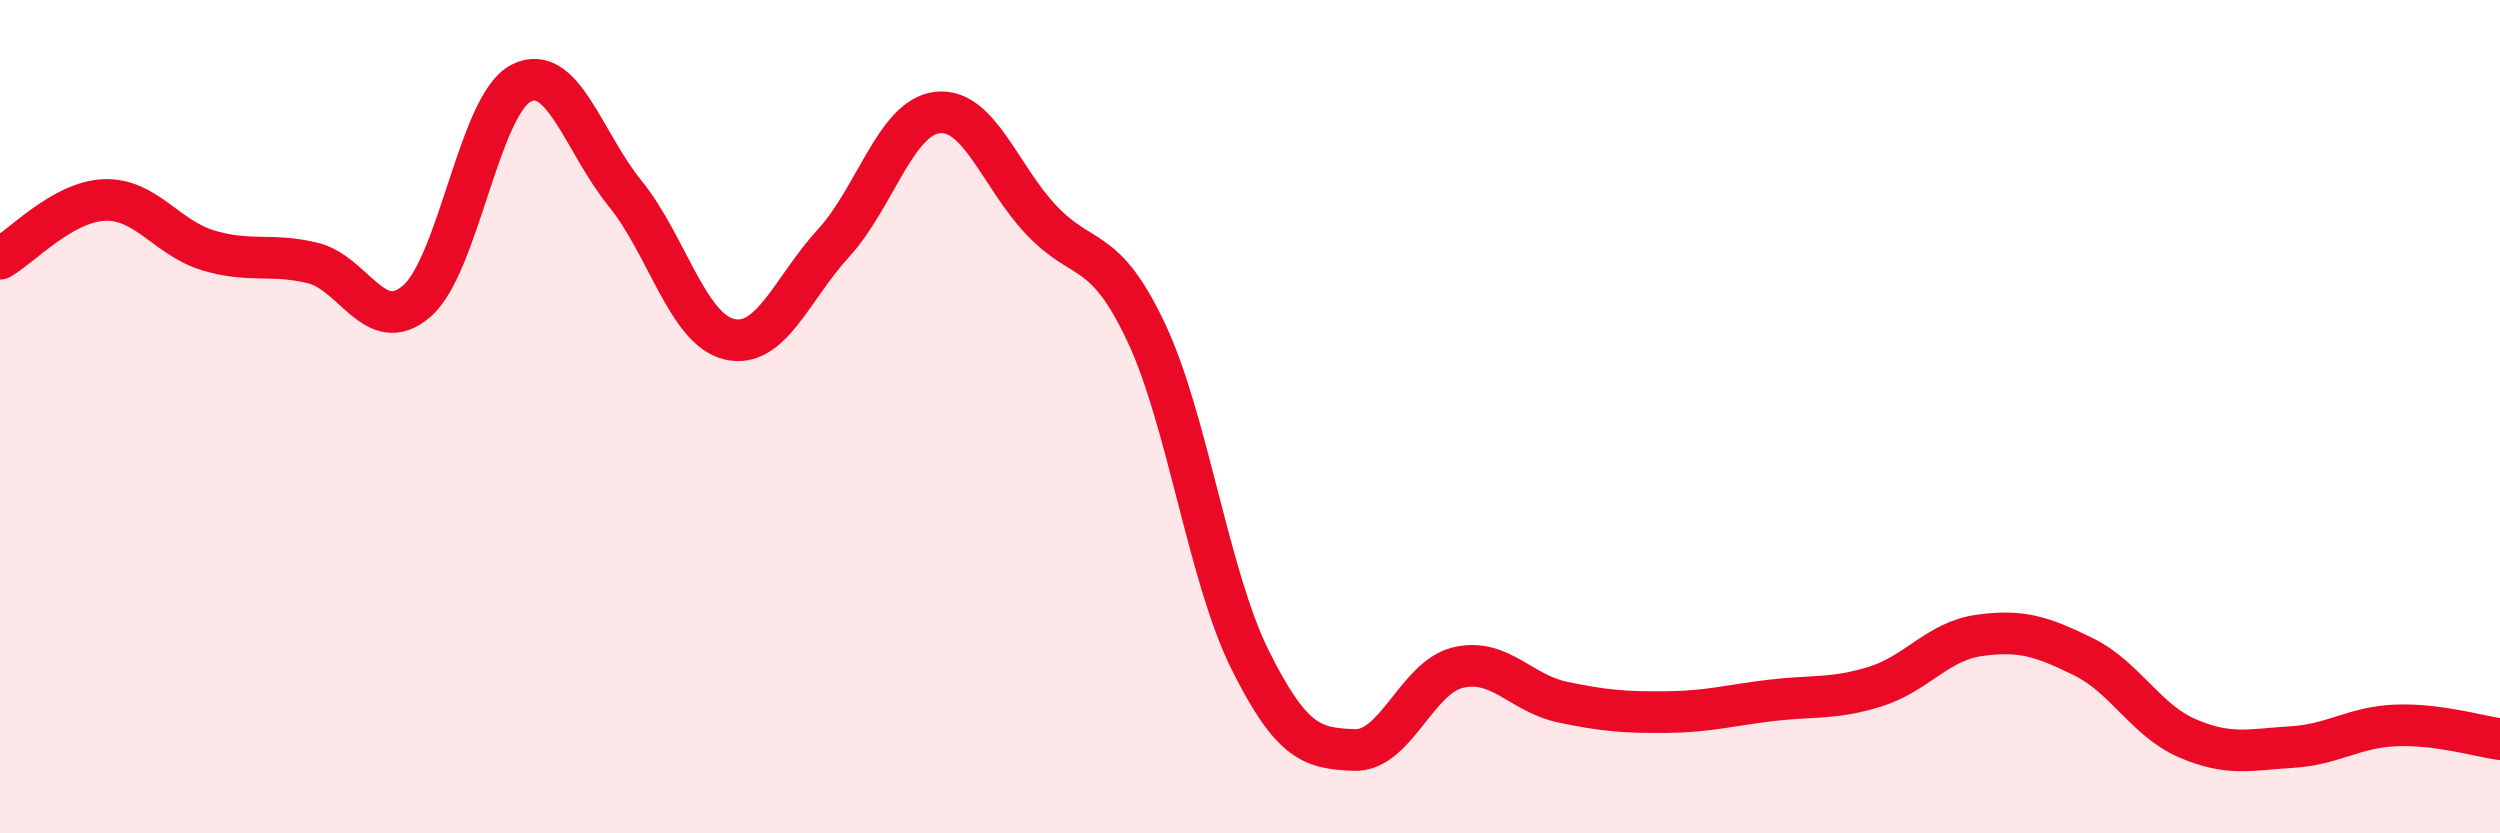 
    <svg width="60" height="20" viewBox="0 0 60 20" xmlns="http://www.w3.org/2000/svg">
      <path
        d="M 0,6.21 C 0.5,5.93 1.5,4.84 2.5,4.8 C 3.5,4.76 4,5.71 5,6.01 C 6,6.31 6.5,6.07 7.5,6.31 C 8.5,6.55 9,8.09 10,7.23 C 11,6.37 11.5,2.52 12.5,2 C 13.5,1.48 14,3.41 15,4.64 C 16,5.87 16.5,7.9 17.5,8.14 C 18.5,8.38 19,6.93 20,5.84 C 21,4.75 21.5,2.81 22.5,2.7 C 23.5,2.59 24,4.24 25,5.29 C 26,6.34 26.5,5.85 27.5,7.96 C 28.5,10.07 29,13.82 30,15.83 C 31,17.84 31.5,17.96 32.5,18 C 33.5,18.04 34,16.25 35,16.02 C 36,15.79 36.5,16.64 37.5,16.85 C 38.5,17.06 39,17.1 40,17.09 C 41,17.08 41.5,16.93 42.5,16.81 C 43.5,16.69 44,16.79 45,16.48 C 46,16.17 46.5,15.39 47.5,15.25 C 48.5,15.11 49,15.27 50,15.76 C 51,16.25 51.5,17.29 52.5,17.72 C 53.5,18.15 54,17.99 55,17.93 C 56,17.87 56.5,17.45 57.5,17.41 C 58.5,17.37 59.5,17.67 60,17.74L60 20L0 20Z"
        fill="#EB0A25"
        opacity="0.1"
        stroke-linecap="round"
        stroke-linejoin="round"
      />
      <path
        d="M 0,6.21 C 0.5,5.93 1.5,4.84 2.5,4.8 C 3.5,4.76 4,5.71 5,6.01 C 6,6.31 6.5,6.07 7.5,6.31 C 8.5,6.55 9,8.09 10,7.23 C 11,6.37 11.5,2.52 12.5,2 C 13.5,1.48 14,3.41 15,4.64 C 16,5.87 16.5,7.9 17.5,8.14 C 18.5,8.38 19,6.93 20,5.84 C 21,4.75 21.5,2.81 22.5,2.7 C 23.5,2.59 24,4.24 25,5.29 C 26,6.34 26.5,5.85 27.5,7.96 C 28.5,10.07 29,13.82 30,15.83 C 31,17.84 31.5,17.96 32.5,18 C 33.5,18.04 34,16.25 35,16.02 C 36,15.79 36.5,16.64 37.5,16.85 C 38.5,17.06 39,17.1 40,17.09 C 41,17.08 41.5,16.93 42.5,16.81 C 43.5,16.69 44,16.79 45,16.48 C 46,16.17 46.5,15.39 47.5,15.25 C 48.5,15.11 49,15.27 50,15.76 C 51,16.25 51.5,17.29 52.5,17.72 C 53.5,18.15 54,17.99 55,17.93 C 56,17.87 56.5,17.45 57.5,17.41 C 58.5,17.37 59.5,17.67 60,17.74"
        stroke="#EB0A25"
        stroke-width="1"
        fill="none"
        stroke-linecap="round"
        stroke-linejoin="round"
      />
    </svg>
  